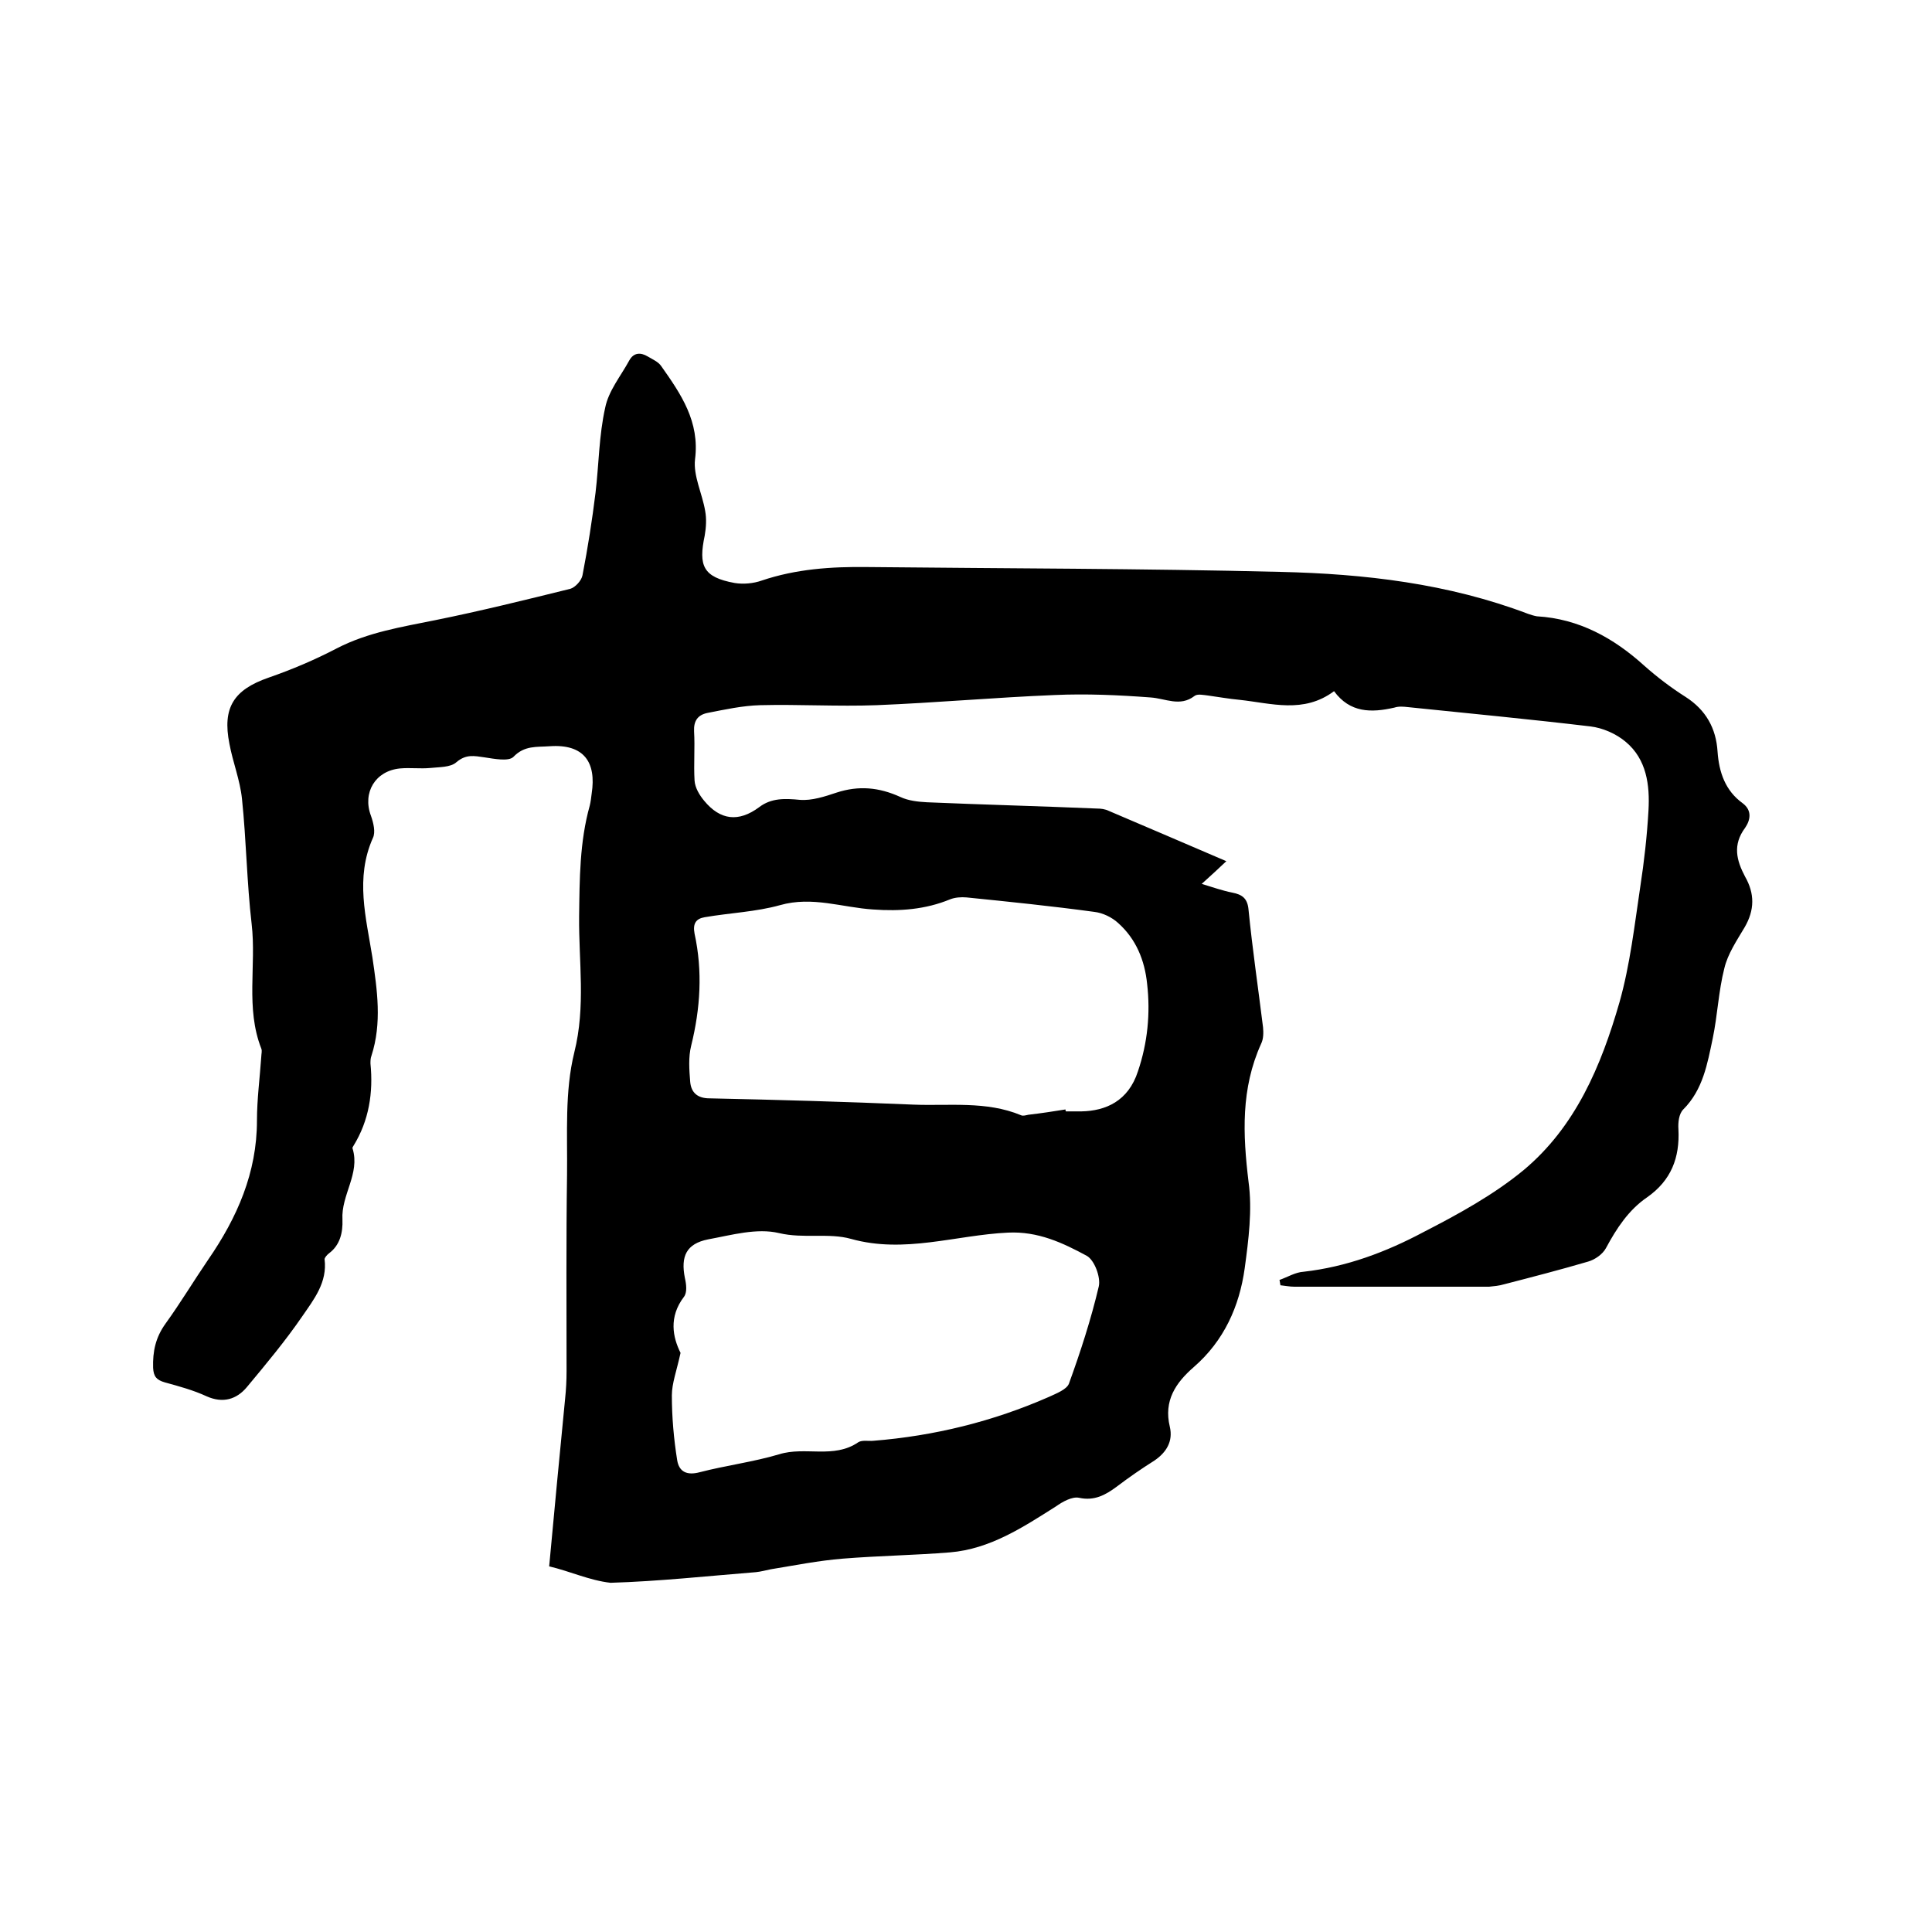 <svg enable-background="new 0 0 400 400" viewBox="0 0 400 400" xmlns="http://www.w3.org/2000/svg"><path d="m113.7 324.3c1.1-12 2.2-23.4 3.3-34.7.2-1.9.3-3.8.3-5.7 0-13.6-.1-27.1.1-40.7.1-8.5-.5-17.2 1.5-25.3 2.4-9.6.9-18.8 1-28.2.1-7.7.1-15.4 2.2-22.9.2-.8.3-1.7.4-2.5 1-6.5-1.6-10.3-8.7-9.8-2.7.2-5.2-.2-7.5 2.2-1 1-4 .4-6 .1-2.1-.3-3.8-.7-5.8 1-1.2 1.1-3.6 1-5.4 1.2-2.1.2-4.2-.1-6.3.1-5.1.5-7.8 5-6 9.8.5 1.4 1 3.4.4 4.6-3.7 8.3-1.4 16.5-.1 24.7 1 6.8 2 13.6-.2 20.4-.2.5-.2 1.1-.2 1.6.6 6-.3 11.8-3.5 17-.1.2-.3.4-.2.6 1.6 5.2-2.4 9.6-2.1 14.7.1 2.7-.5 5.3-2.8 7-.4.3-.9.9-.9 1.2.6 4.8-2.2 8.3-4.6 11.8-3.5 5.1-7.5 9.9-11.5 14.7-2.1 2.5-4.9 3.4-8.3 1.9-2.8-1.3-5.8-2.1-8.7-2.9-1.7-.5-2.3-1.2-2.4-3-.1-3.4.5-6.3 2.6-9.2 3.1-4.3 5.8-8.8 8.8-13.2 6-8.7 10.1-18 10.1-28.8 0-4.4.6-8.9.9-13.3 0-.5.2-1.1 0-1.6-3.3-8.4-1-17.2-2-25.8s-1.1-17.3-2-25.9c-.4-3.9-1.9-7.6-2.6-11.4-1.5-7.5.9-11.2 8.1-13.7 4.9-1.7 9.6-3.7 14.2-6.1 6.4-3.3 13.4-4.4 20.3-5.8 9.4-1.9 18.7-4.2 28-6.5 1-.3 2.3-1.7 2.5-2.8 1.1-5.7 2-11.4 2.7-17.1.7-5.9.7-11.8 2-17.6.7-3.5 3.2-6.5 5-9.8.9-1.6 2.3-1.7 3.8-.8 1 .6 2.2 1.1 2.8 2 4.1 5.8 8 11.5 7 19.3-.4 3.4 1.5 7.1 2.1 10.7.3 1.6.2 3.4-.1 5.1-1.3 6.2-.4 8.6 6.2 9.8 1.8.3 3.9.1 5.6-.5 7.1-2.4 14.4-2.9 21.9-2.8 28.5.3 56.9.3 85.4 1 17.5.4 34.8 2.4 51.4 8.7.6.2 1.2.4 1.8.5 8.7.5 15.9 4.5 22.2 10.2 2.7 2.4 5.6 4.6 8.6 6.5 4.2 2.7 6.3 6.5 6.6 11.3.3 4.3 1.6 8.1 5.2 10.7 2 1.5 1.6 3.5.5 5.1-2.6 3.5-1.8 6.7 0 10.1 2 3.5 2 6.9-.1 10.5-1.6 2.7-3.5 5.5-4.2 8.5-1.2 4.7-1.4 9.7-2.4 14.5-1.1 5.2-2 10.6-6.1 14.7-.9.9-1.1 2.7-1 4.1.3 5.9-1.5 10.6-6.5 14.1-3.8 2.6-6.3 6.4-8.5 10.5-.7 1.3-2.3 2.4-3.7 2.8-5.8 1.7-11.6 3.2-17.4 4.7-1 .3-2.1.4-3.1.5-13.4 0-26.9 0-40.3 0-1 0-1.9-.2-2.9-.3-.1-.4-.1-.8-.2-1.1 1.7-.6 3.3-1.6 5-1.7 8.9-1 17.1-4.1 24.8-8.2 7.2-3.7 14.5-7.7 20.7-12.8 10.8-9 16.1-21.6 19.9-34.8 2.2-7.8 3.1-15.9 4.3-23.9.8-5.2 1.4-10.5 1.7-15.8s-.4-10.6-4.7-14.2c-2-1.7-4.8-2.9-7.3-3.2-12.6-1.5-25.2-2.7-37.8-4-.9-.1-1.9-.2-2.8.1-4.8 1.1-9.2 1.1-12.5-3.4-6.3 4.7-13 2.5-19.5 1.8-2.2-.2-4.4-.6-6.6-.9-.9-.1-2.2-.4-2.8.1-3 2.3-6 .5-9.1.3-6.6-.5-13.3-.8-19.9-.5-12.3.5-24.5 1.6-36.8 2.1-8 .3-16.1-.2-24.1 0-3.7.1-7.3.9-10.9 1.6-2 .4-2.9 1.6-2.8 3.8.2 3.4-.1 6.8.1 10.2.1 1.5 1 3 2 4.2 3.3 4 7.1 4.5 11.4 1.3 2.5-1.9 5.3-1.8 8.4-1.5 2.5.2 5.2-.7 7.6-1.5 4.6-1.5 8.8-1.1 13.2.9 1.7.8 3.7 1 5.5 1.1 11.7.5 23.4.8 35.2 1.3.8 0 1.7.1 2.5.5 8 3.4 15.9 6.8 24.3 10.4-1.7 1.6-3.2 3-5.1 4.7 2.3.7 4.3 1.4 6.3 1.8 2.1.4 3.2 1.2 3.4 3.6.8 8.1 2 16.2 3 24.3.1 1.1.1 2.4-.4 3.4-4.2 9.3-3.8 18.7-2.6 28.6.8 5.8 0 12-.8 17.9-1.1 7.9-4.3 15-10.5 20.4-3.8 3.3-6.3 7-5 12.4.7 3-.7 5.3-3.2 7-2.7 1.7-5.3 3.5-7.8 5.4-2.3 1.7-4.6 3-7.8 2.3-1.4-.3-3.4.8-4.8 1.8-6.8 4.3-13.6 8.8-21.9 9.5-7.4.6-14.8.7-22.2 1.3-5 .4-10 1.4-14.9 2.2-1 .2-2.1.5-3.1.6-10 .8-20.1 1.9-30.1 2.2-4.4-.5-8.4-2.4-12.7-3.4zm106.9-94.6c0 .1 0 .3.1.4h3.2c5-.1 9.7-2.1 11.7-8.3 2-5.9 2.6-12 1.9-18.1-.5-4.9-2.3-9.3-6-12.6-1.3-1.2-3.2-2.1-4.9-2.3-8.8-1.2-17.6-2.1-26.5-3-1.1-.1-2.4 0-3.4.4-5.1 2.1-10.4 2.5-15.9 2.1-6.4-.4-12.6-2.8-19.3-.9-5 1.4-10.4 1.6-15.6 2.5-1.8.3-2.5 1.3-2.1 3.4 1.7 7.8 1.2 15.5-.7 23.2-.6 2.4-.4 5-.2 7.5.2 2.2 1.5 3.4 4 3.4 14.1.3 28.1.7 42.2 1.3 7.4.3 15.1-.8 22.3 2.2.4.2 1 0 1.5-.1 2.6-.3 5.2-.7 7.7-1.1zm-79.7 50.4c-.8 3.7-1.8 6.3-1.8 8.8 0 4.5.4 9 1.1 13.4.4 2.5 2.1 3.2 4.7 2.5 5.4-1.4 11-2.1 16.4-3.7 5.4-1.7 11.3 1 16.4-2.5.8-.5 2.1-.2 3.1-.3 12.6-1 24.8-4 36.4-9.1 1.5-.7 3.6-1.5 4.1-2.7 2.4-6.6 4.6-13.4 6.2-20.2.4-1.9-.9-5.4-2.5-6.3-5-2.7-10.1-5.1-16.3-4.8-10.8.5-21.4 4.4-32.5 1.3-4.6-1.3-9.8 0-14.9-1.2-4.6-1.1-9.8.4-14.7 1.3-4.5.9-5.7 3.5-4.8 8 .3 1.3.5 3-.2 3.9-3.2 4.2-2.3 8.4-.7 11.6z"/></svg>